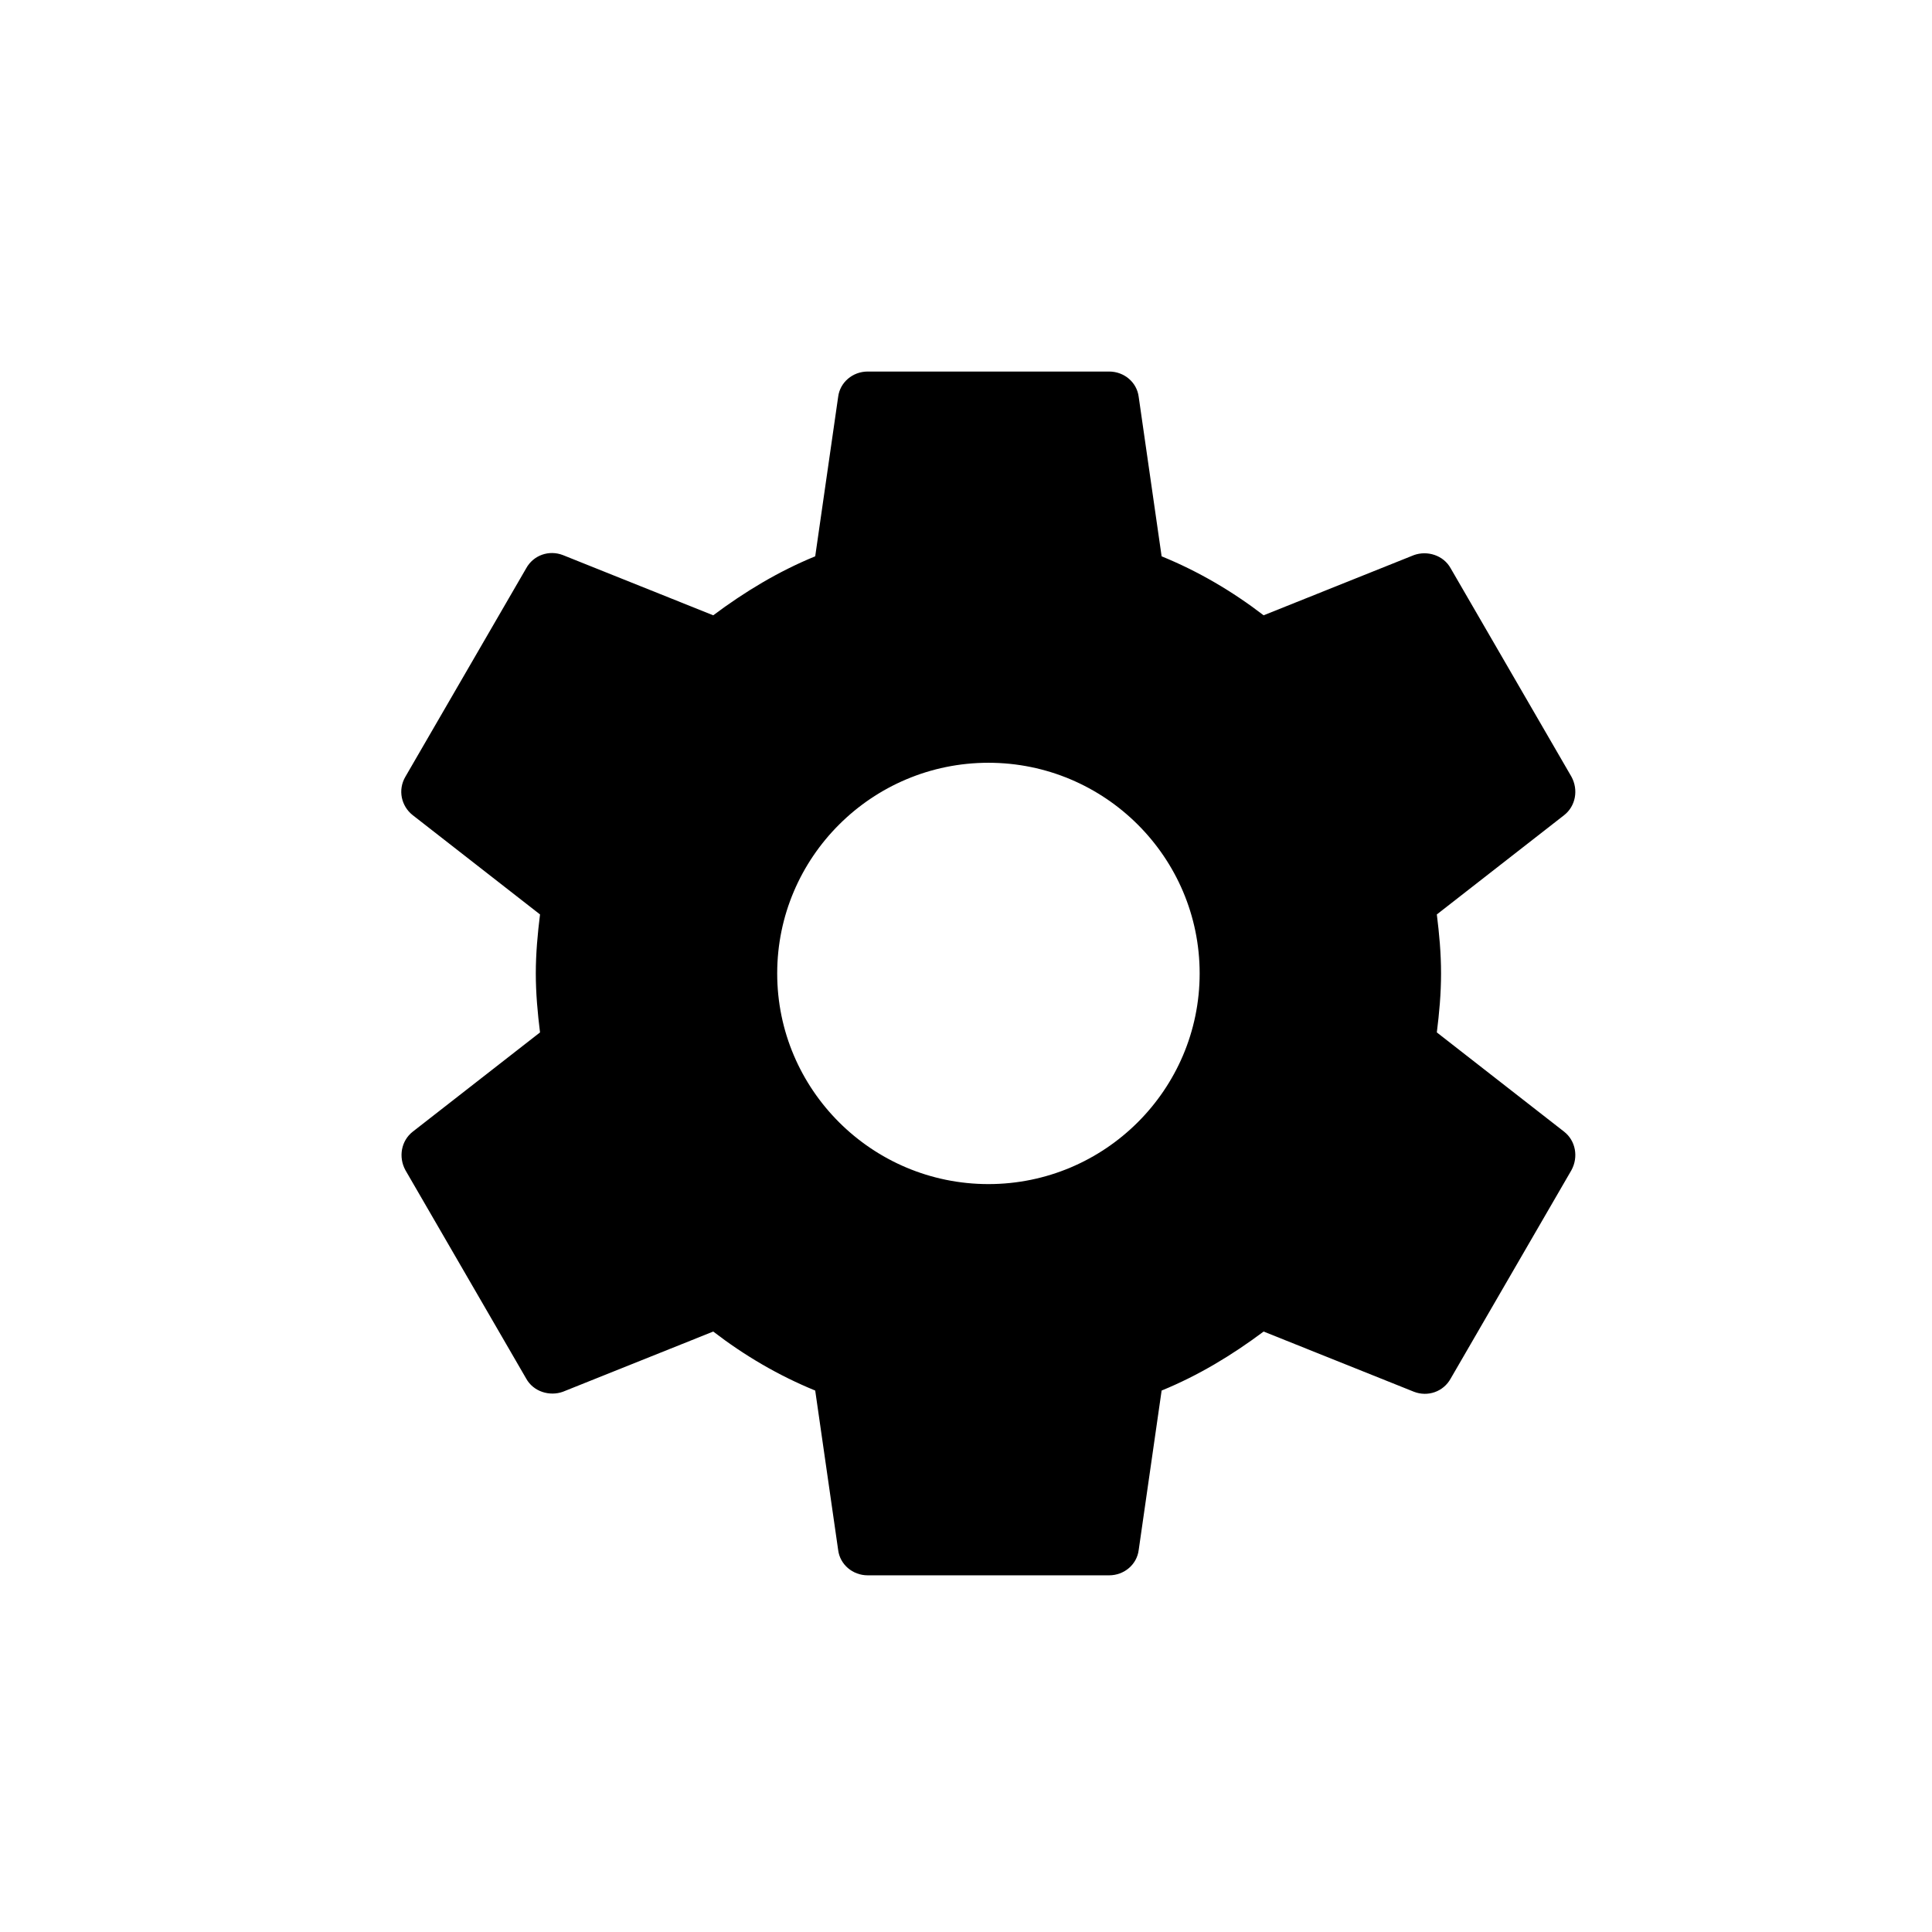 <?xml version="1.0" encoding="UTF-8"?>
<svg width="130px" height="130px" viewBox="0 0 130 130" version="1.1" xmlns="http://www.w3.org/2000/svg" xmlns:xlink="http://www.w3.org/1999/xlink" style="background: #FAFAFA;">
    <!-- Generator: Sketch 46.2 (44496) - http://www.bohemiancoding.com/sketch -->
    <title>Desktop FullHD Copy 4</title>
    <desc>Created with Sketch.</desc>
    <defs></defs>
    <g id="Page-1" stroke="none" stroke-width="1" fill="none" fill-rule="evenodd">
        <g id="Desktop-FullHD-Copy-4">
            <g id="images_icons_ic_settings_black" transform="translate(17, 17)">
                <polygon id="Shape" points="0 0 97 0 97 97 0 97"></polygon>
                <path d="M79.681,52.469 C79.843,51.173 79.965,49.877 79.965,48.5 C79.965,47.123 79.843,45.827 79.681,44.531 L88.249,37.849 C89.021,37.241 89.224,36.148 88.736,35.257 L80.615,21.244 C80.127,20.352 79.031,20.029 78.138,20.352 L68.026,24.402 C65.915,22.782 63.641,21.446 61.163,20.433 L59.62,9.701 C59.499,8.729 58.646,8 57.631,8 L41.387,8 C40.372,8 39.519,8.729 39.398,9.701 L37.854,20.433 C35.377,21.446 33.103,22.823 30.992,24.402 L20.88,20.352 C19.946,19.988 18.89,20.352 18.403,21.244 L10.282,35.257 C9.754,36.148 9.997,37.241 10.769,37.849 L19.337,44.531 C19.175,45.827 19.053,47.163 19.053,48.5 C19.053,49.837 19.175,51.173 19.337,52.469 L10.769,59.151 C9.997,59.759 9.794,60.852 10.282,61.743 L18.403,75.757 C18.89,76.647 19.987,76.972 20.88,76.647 L30.992,72.597 C33.103,74.218 35.377,75.554 37.854,76.567 L39.398,87.299 C39.519,88.271 40.372,89 41.387,89 L57.631,89 C58.646,89 59.499,88.271 59.62,87.299 L61.163,76.567 C63.641,75.554 65.915,74.177 68.026,72.597 L78.138,76.647 C79.072,77.012 80.127,76.647 80.615,75.757 L88.736,61.743 C89.224,60.852 89.021,59.759 88.249,59.151 L79.681,52.469 Z M49.509,62.675 C41.672,62.675 35.296,56.316 35.296,48.5 C35.296,40.684 41.672,34.325 49.509,34.325 C57.346,34.325 63.722,40.684 63.722,48.5 C63.722,56.316 57.346,62.675 49.509,62.675 Z" id="Shape" fill="#000000" fill-rule="nonzero"></path>
            </g>
        </g>
    </g>
</svg>